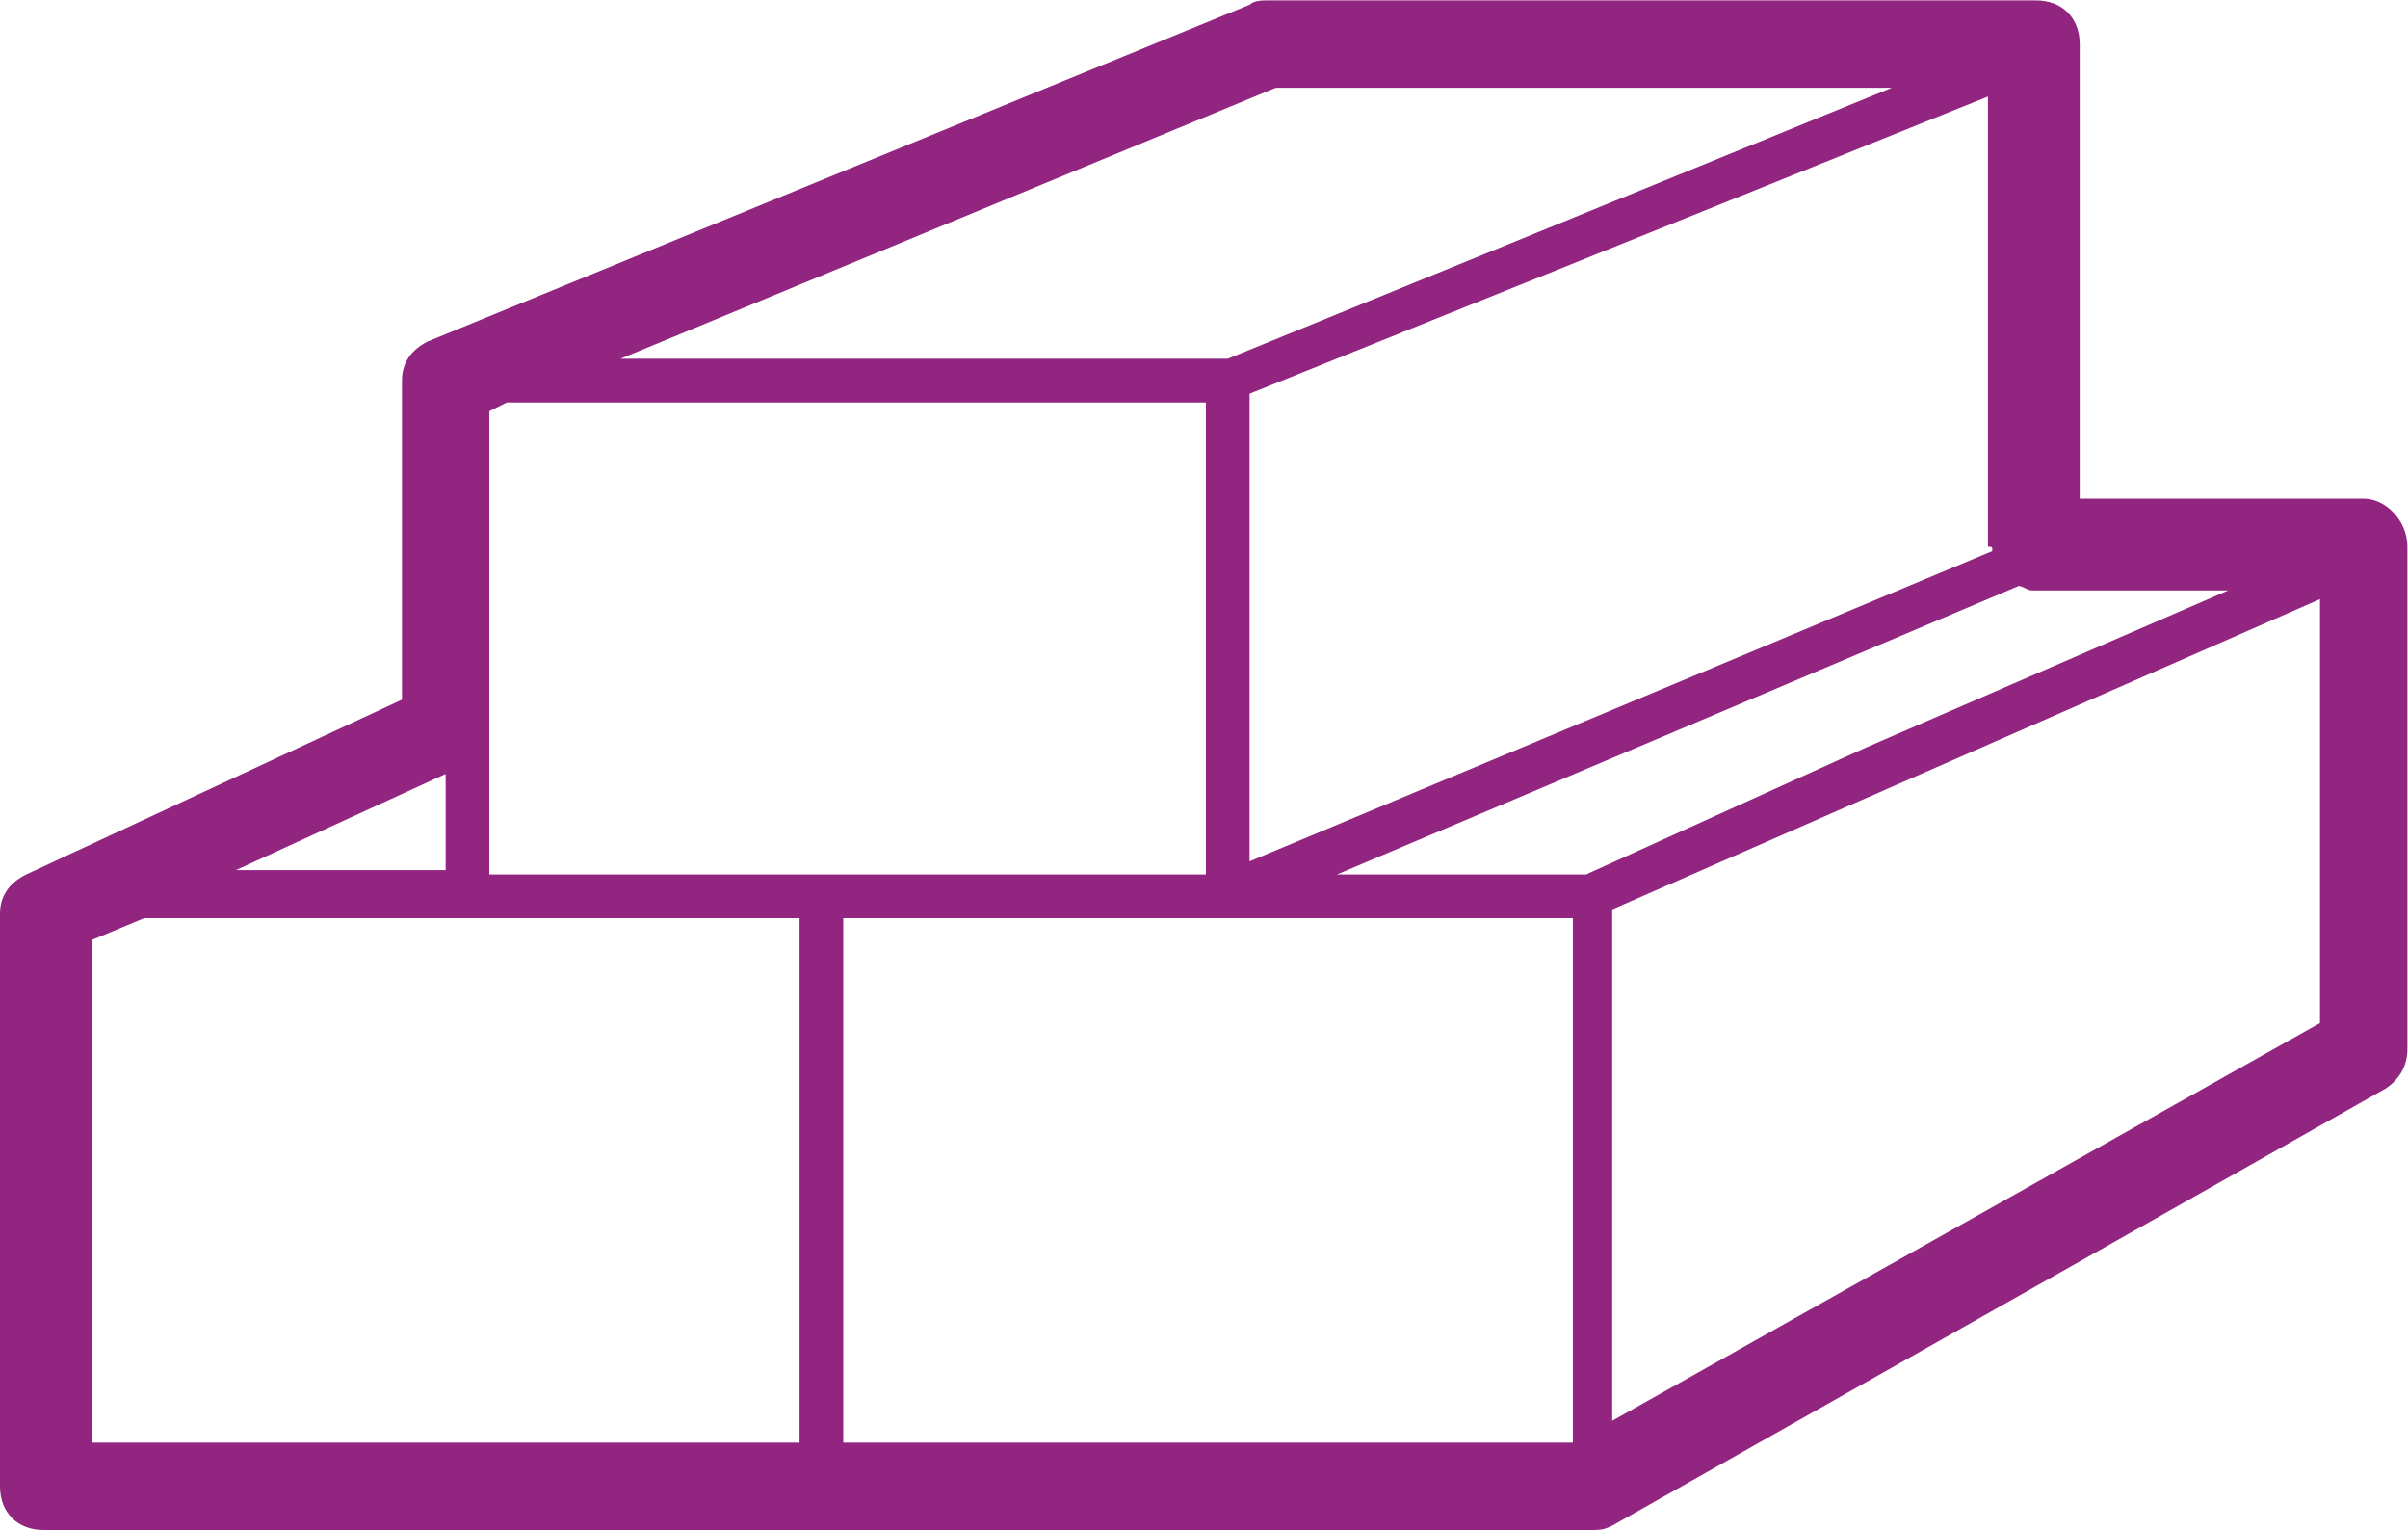 <?xml version="1.0" encoding="UTF-8" standalone="no"?>
<svg
   xmlns:dc="http://purl.org/dc/elements/1.1/"
   xmlns:cc="http://creativecommons.org/ns#"
   xmlns:rdf="http://www.w3.org/1999/02/22-rdf-syntax-ns#"
   xmlns:svg="http://www.w3.org/2000/svg"
   xmlns="http://www.w3.org/2000/svg"
   viewBox="0 0 73.467 46.667"
   height="46.667"
   width="73.467"
   xml:space="preserve"
   id="svg2"
   version="1.1"><defs
     id="defs6"><clipPath
       id="clipPath18"
       clipPathUnits="userSpaceOnUse"><path
         id="path16"
         d="M 0,35 H 55.1 V 0 H 0 Z" /></clipPath></defs><g
     transform="matrix(1.333,0,0,-1.333,0,46.667)"
     id="g10"><g
       id="g12"><g
         clip-path="url(#clipPath18)"
         id="g14"><g
           transform="translate(53.1,11.6)"
           id="g20"><path
             id="path22"
             style="fill:#922580;fill-opacity:1;fill-rule:nonzero;stroke:none"
             d="M 0,0 -16.2,-9.1 V 2.6 L 0,9.7 Z m -16.8,3.4 h -5.7 L -6.9,10 c 0.1,0 0.2,-0.1 0.3,-0.1 h 4.5 l -8.3,-3.6 z m -0.4,-13 h -16.6 v 12 h 16.7 v -12 z m -17.6,0 H -51 V 1.9 l 1.2,0.5 h 15 z M -42.9,5.7 V 3.5 h -4.8 z m 1,0.8 V 6.8 14 l 0.4,0.2 h 16 V 3.4 h -16.4 z m 18,14.9 H -9.8 L -25,15.2 h -13.9 z m 16.4,-10.6 -17,-7.1 v 10.7 l 16.9,6.8 V 10.9 c 0.1,0 0.1,0 0.1,-0.1 M 1,12 h -6.5 v 10.4 c 0,0.6 -0.4,1 -1,1 h -17.6 c -0.1,0 -0.3,0 -0.4,-0.1 l -18.8,-7.7 c -0.4,-0.2 -0.6,-0.5 -0.6,-0.9 V 7.4 l -8.6,-4 c -0.4,-0.2 -0.6,-0.5 -0.6,-0.9 v -13.1 c 0,-0.6 0.4,-1 1,-1 h 35.4 c 0.2,0 0.3,0 0.5,0.1 l 17.7,10 C 1.8,-1.3 2,-1 2,-0.6 V 10.9 C 2,11.5 1.5,12 1,12" /></g></g></g></g></svg>